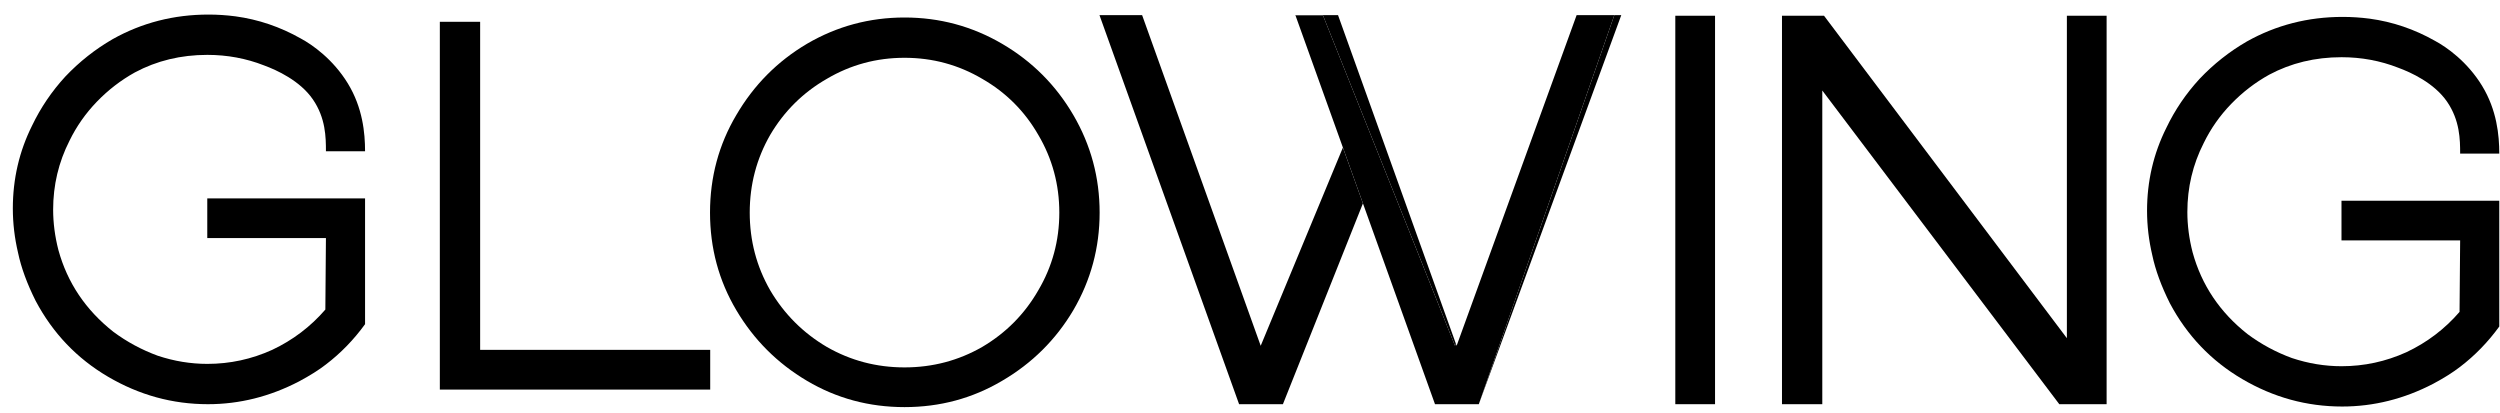 <svg width="121" height="20" viewBox="0 0 121 20" fill="none" xmlns="http://www.w3.org/2000/svg">
<path d="M34.374 16.933V18.856H21.288V1.055H23.239V16.933H34.374Z" fill="black"/>
<path d="M43.779 19.704C42.064 19.704 40.49 19.28 39.058 18.432C37.625 17.584 36.485 16.444 35.637 15.011C34.789 13.579 34.365 12.005 34.365 10.29C34.365 8.574 34.789 7.001 35.637 5.568C36.485 4.117 37.625 2.967 39.058 2.119C40.509 1.271 42.083 0.847 43.779 0.847C45.476 0.847 47.049 1.271 48.501 2.119C49.952 2.967 51.102 4.117 51.95 5.568C52.798 7.019 53.222 8.593 53.222 10.29C53.222 11.986 52.798 13.56 51.95 15.011C51.102 16.444 49.952 17.584 48.501 18.432C47.068 19.28 45.494 19.704 43.779 19.704ZM43.779 17.782C45.136 17.782 46.39 17.452 47.539 16.792C48.689 16.114 49.594 15.2 50.254 14.05C50.932 12.9 51.271 11.647 51.271 10.29C51.271 8.933 50.932 7.679 50.254 6.529C49.594 5.38 48.689 4.475 47.539 3.815C46.39 3.137 45.136 2.797 43.779 2.797C42.422 2.797 41.169 3.137 40.019 3.815C38.869 4.475 37.955 5.38 37.277 6.529C36.617 7.679 36.287 8.933 36.287 10.29C36.287 11.647 36.617 12.9 37.277 14.05C37.955 15.2 38.869 16.114 40.019 16.792C41.169 17.452 42.422 17.782 43.779 17.782Z" fill="black"/>
<path d="M83.008 0.762V19.563H81.085V0.762H83.008Z" fill="black"/>
<path d="M101.96 0.762V19.563H99.67L88.199 4.381V19.563H86.248V0.762H88.283L100.037 16.368V0.762H101.96Z" fill="black"/>
<path d="M120.965 9.714V15.803C120.418 16.557 119.787 17.207 119.071 17.753C118.731 18.017 118.298 18.291 117.77 18.573C116.357 19.308 114.886 19.676 113.36 19.676C111.645 19.676 110.033 19.233 108.525 18.347C107.017 17.461 105.849 16.236 105.019 14.672C104.605 13.842 104.322 13.07 104.171 12.353C104.002 11.637 103.917 10.921 103.917 10.205C103.917 8.772 104.228 7.434 104.85 6.19C105.264 5.323 105.802 4.531 106.461 3.815C107.14 3.099 107.903 2.496 108.751 2.006C110.165 1.214 111.71 0.818 113.388 0.818C113.821 0.818 114.255 0.847 114.688 0.903C115.801 1.054 116.856 1.412 117.855 1.978C118.413 2.277 119.415 2.979 120.132 4.152C120.848 5.326 120.965 6.544 120.965 7.434H119.071C119.071 6.764 119.061 5.83 118.438 4.922C117.814 4.015 116.692 3.505 116.074 3.278C115.207 2.939 114.293 2.769 113.331 2.769C112.05 2.769 110.881 3.052 109.826 3.617C109.147 3.994 108.535 4.466 107.988 5.031C107.441 5.596 106.998 6.228 106.659 6.925C106.131 7.962 105.868 9.074 105.868 10.261C105.868 10.902 105.952 11.552 106.122 12.212C106.556 13.795 107.441 15.115 108.78 16.17C109.439 16.66 110.156 17.047 110.928 17.329C111.72 17.593 112.521 17.725 113.331 17.725C114.425 17.725 115.471 17.499 116.47 17.047C117.469 16.575 118.326 15.925 119.042 15.096L119.071 11.636H113.328V9.714H120.965Z" fill="black"/>
<path d="M17.669 9.601V15.69C17.122 16.444 16.491 17.094 15.775 17.64C15.436 17.904 15.002 18.177 14.474 18.46C13.061 19.195 11.591 19.563 10.064 19.563C8.349 19.563 6.737 19.12 5.229 18.234C3.721 17.348 2.553 16.123 1.724 14.559C1.309 13.729 1.026 12.957 0.875 12.24C0.706 11.524 0.621 10.808 0.621 10.092C0.621 8.659 0.932 7.321 1.554 6.077C1.969 5.21 2.506 4.418 3.165 3.702C3.844 2.986 4.607 2.383 5.456 1.893C6.869 1.101 8.415 0.705 10.092 0.705C10.526 0.705 10.959 0.734 11.393 0.79C12.505 0.941 13.56 1.299 14.559 1.864C15.117 2.164 16.12 2.866 16.836 4.039C17.553 5.213 17.669 6.431 17.669 7.321H15.775C15.775 6.651 15.766 5.716 15.142 4.809C14.518 3.902 13.396 3.392 12.778 3.165C11.911 2.826 10.997 2.656 10.036 2.656C8.754 2.656 7.585 2.939 6.53 3.504C5.851 3.881 5.239 4.352 4.692 4.918C4.146 5.483 3.703 6.115 3.363 6.812C2.836 7.849 2.572 8.961 2.572 10.148C2.572 10.789 2.657 11.439 2.826 12.099C3.26 13.682 4.146 15.002 5.484 16.057C6.143 16.547 6.86 16.933 7.632 17.216C8.424 17.48 9.225 17.612 10.036 17.612C11.129 17.612 12.175 17.386 13.174 16.933C14.173 16.462 15.03 15.812 15.747 14.983L15.775 11.523H10.032V9.601H17.669Z" fill="black"/>
<path d="M71.574 19.563L78.133 0.734H76.308L70.5 16.736L70.461 16.626L70.422 16.736L64.039 0.762H62.707L66.081 10.162L69.454 19.563H71.574Z" fill="black"/>
<path d="M64.039 0.762L70.422 16.736L70.461 16.626L64.761 0.734H62.697L62.707 0.762H64.039Z" fill="black"/>
<path d="M78.133 0.734L71.574 19.563L78.469 0.734H78.133Z" fill="black"/>
<path d="M64.996 7.142L61.018 16.736L55.279 0.734H53.215L59.972 19.563H62.093L65.966 9.843L64.996 7.142Z" fill="black"/>
</svg>
